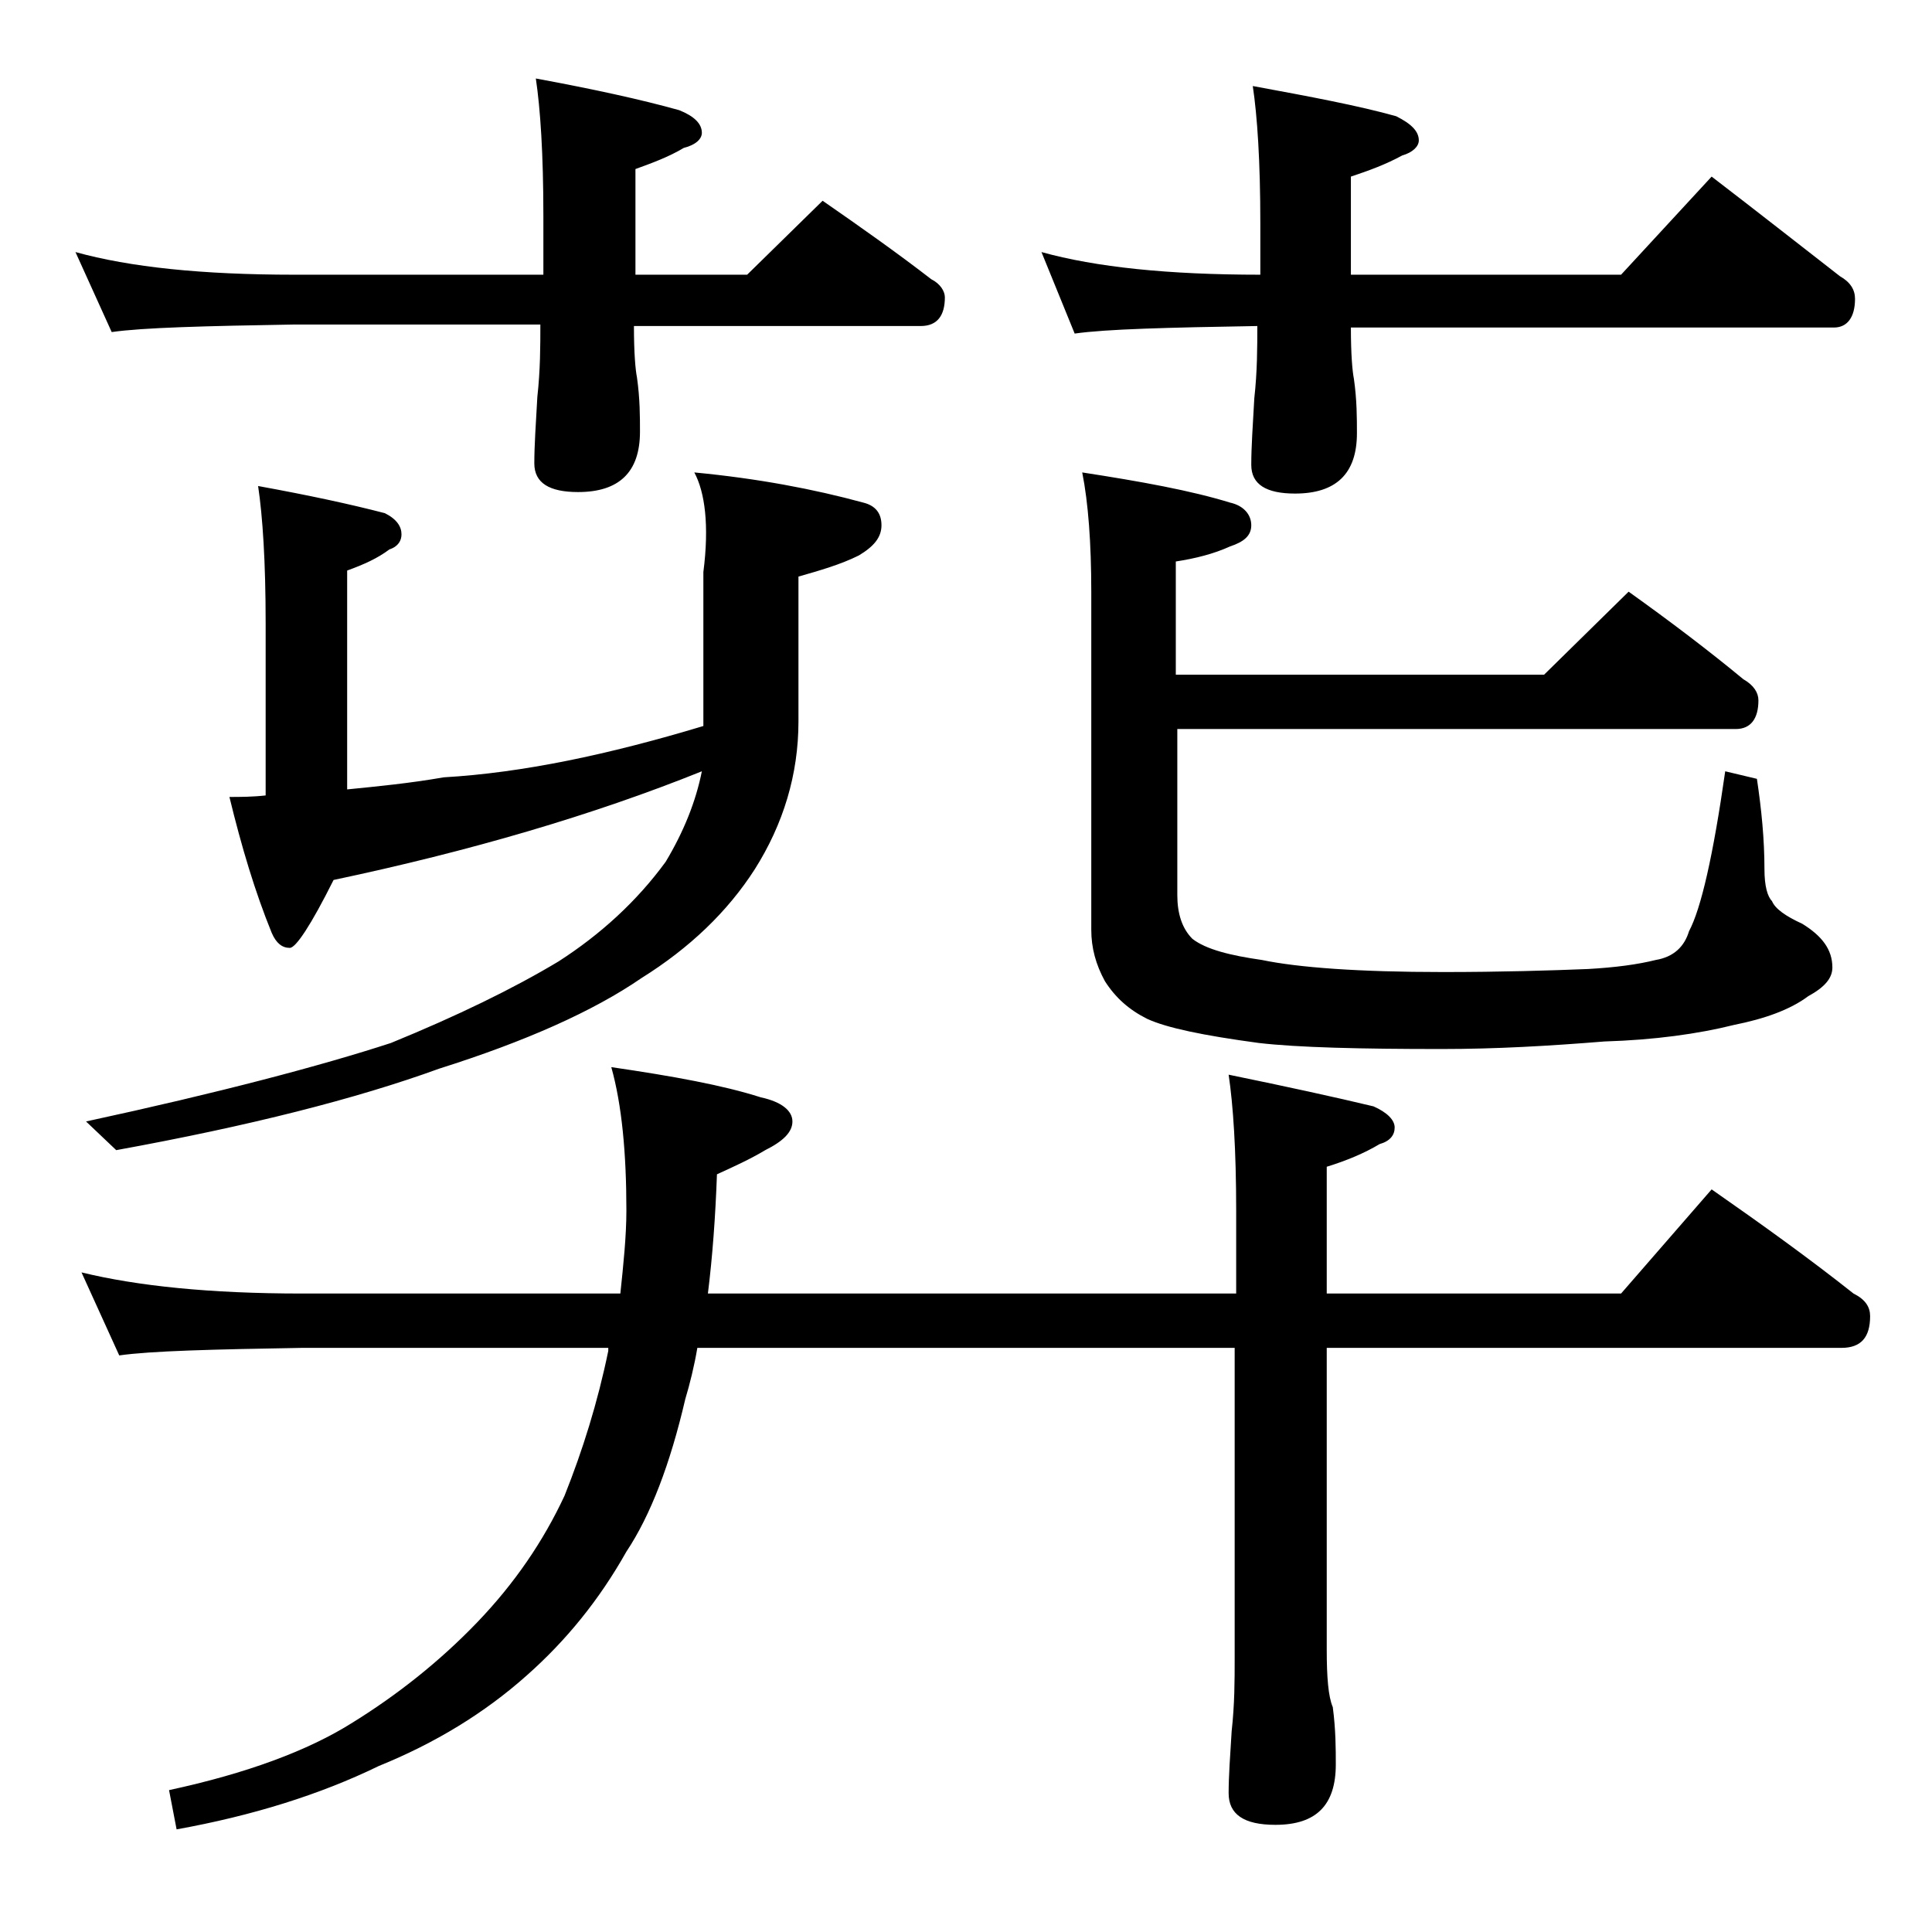 <?xml version="1.0" encoding="utf-8"?>
<!-- Generator: Adobe Illustrator 18.0.0, SVG Export Plug-In . SVG Version: 6.00 Build 0)  -->
<!DOCTYPE svg PUBLIC "-//W3C//DTD SVG 1.1//EN" "http://www.w3.org/Graphics/SVG/1.1/DTD/svg11.dtd">
<svg version="1.1" id="Layer_1" xmlns="http://www.w3.org/2000/svg" xmlns:xlink="http://www.w3.org/1999/xlink" x="0px" y="0px"
	 viewBox="0 0 128 128" enable-background="new 0 0 128 128" xml:space="preserve">
<path d="M5,16.7c3.6,1,8.4,1.5,14.5,1.5H36v-3.9c0-4.1-0.2-7.1-0.5-9.1c3.8,0.7,7,1.4,9.5,2.1c1,0.4,1.5,0.9,1.5,1.5
	c0,0.4-0.4,0.8-1.2,1c-1,0.6-2.1,1-3.2,1.4v7h7.4l5-4.9c2.6,1.8,5,3.5,7.2,5.2c0.6,0.3,0.9,0.8,0.9,1.2c0,1.2-0.5,1.9-1.6,1.9H42
	c0,1.8,0.1,2.9,0.2,3.4c0.2,1.4,0.2,2.6,0.2,3.6c0,2.7-1.4,4-4.1,4c-1.9,0-2.9-0.6-2.9-1.9c0-1.2,0.1-2.6,0.2-4.4
	c0.2-1.8,0.2-3.4,0.2-4.8H19.5c-5.9,0.1-10,0.2-12.1,0.5L5,16.7z M5.4,84.3c3.7,0.9,8.5,1.4,14.6,1.4h21.1c0.2-1.9,0.4-3.8,0.4-5.5
	c0-3.8-0.3-7-1-9.5c4.1,0.6,7.4,1.2,9.9,2c1.4,0.3,2.1,0.9,2.1,1.6c0,0.7-0.6,1.3-1.8,1.9c-1,0.6-2.1,1.1-3.2,1.6
	c-0.1,2.8-0.3,5.5-0.6,7.9h35v-5.5c0-4-0.2-7-0.5-9c3.9,0.8,7.1,1.5,9.6,2.1c0.9,0.4,1.4,0.9,1.4,1.4s-0.3,0.9-1,1.1
	c-1,0.6-2.2,1.1-3.5,1.5v8.4h19.5l6-6.9c3.3,2.3,6.5,4.6,9.4,6.9c0.8,0.4,1.1,0.9,1.1,1.5c0,1.4-0.6,2.1-1.9,2.1H87.9v20
	c0,1.8,0.1,3.1,0.4,3.8c0.2,1.5,0.2,2.8,0.2,3.8c0,2.7-1.3,4-4,4c-2.1,0-3.1-0.7-3.1-2.1c0-1.1,0.1-2.5,0.2-4.1
	c0.2-1.8,0.2-3.4,0.2-4.8V89.3H46.2c-0.2,1.2-0.5,2.4-0.8,3.4c-1,4.3-2.3,7.7-3.9,10.1c-1.8,3.2-4,5.9-6.6,8.2
	c-2.8,2.5-6.1,4.5-9.8,6c-3.9,1.9-8.4,3.3-13.4,4.2l-0.5-2.6c5.1-1.1,9.2-2.6,12.2-4.5c2.9-1.8,5.7-4,8.2-6.6
	c2.5-2.6,4.4-5.4,5.8-8.4c1.2-3,2.2-6.2,2.9-9.6v-0.2H20c-5.9,0.1-10,0.2-12.1,0.5L5.4,84.3z M46,31.3c4.2,0.4,7.9,1.1,11.2,2
	c0.8,0.2,1.2,0.7,1.2,1.5c0,0.8-0.5,1.4-1.5,2c-1.2,0.6-2.6,1-4,1.4v9.6c0,3.5-1,6.8-2.9,9.8c-1.8,2.8-4.3,5.2-7.5,7.2
	c-3.2,2.2-7.7,4.2-13.4,6c-5.5,2-12.6,3.8-21.4,5.4l-2-1.9c8.8-1.9,15.6-3.7,20.2-5.2c4.4-1.8,8.1-3.6,11.1-5.4
	c2.8-1.8,5.2-4,7.1-6.6c1.2-2,2-4,2.4-6c-7.2,2.9-15.4,5.3-24.4,7.2c-1.5,3-2.5,4.5-2.9,4.5c-0.5,0-0.9-0.3-1.2-1
	c-1.1-2.7-2-5.7-2.8-9c0.7,0,1.5,0,2.4-0.1V41.3c0-4.1-0.2-7.1-0.5-9.1c3.3,0.6,6.1,1.2,8.4,1.8c0.8,0.4,1.1,0.9,1.1,1.4
	c0,0.4-0.2,0.8-0.8,1c-0.8,0.6-1.7,1-2.8,1.4v14.5c2-0.2,4.1-0.4,6.4-0.8c5.2-0.3,10.9-1.5,17.2-3.4v-0.2v-10
	C47,34.8,46.7,32.6,46,31.3z M69,16.7c3.6,1,8.4,1.5,14.5,1.5v-3.4c0-4.1-0.2-7.1-0.5-9.1c3.8,0.7,7,1.3,9.5,2c1,0.5,1.5,1,1.5,1.6
	c0,0.4-0.4,0.8-1.1,1c-1.1,0.6-2.2,1-3.4,1.4v6.5h17.9l6-6.5c3,2.3,5.8,4.5,8.5,6.6c0.7,0.4,1,0.9,1,1.5c0,1.2-0.5,1.9-1.4,1.9h-32
	c0,1.8,0.1,2.9,0.2,3.4c0.2,1.4,0.2,2.6,0.2,3.6c0,2.7-1.4,4-4.1,4c-1.9,0-2.9-0.6-2.9-1.9c0-1.2,0.1-2.6,0.2-4.4
	c0.2-1.8,0.2-3.4,0.2-4.8c-5.9,0.1-10,0.2-12.1,0.5L69,16.7z M107.9,39.2c2.8,2,5.3,3.9,7.6,5.8c0.7,0.4,1,0.9,1,1.4
	c0,1.2-0.5,1.9-1.5,1.9H78v11c0,1.2,0.3,2.2,1,2.9c0.9,0.7,2.5,1.1,4.6,1.4c2.4,0.5,6.4,0.8,12,0.8c3.9,0,7.1-0.1,9.6-0.2
	c1.8-0.1,3.3-0.3,4.5-0.6c1.2-0.2,1.9-0.9,2.2-1.9c0.8-1.5,1.6-5,2.4-10.6l2.1,0.5c0.3,2,0.5,4,0.5,6c0,1.1,0.2,1.8,0.5,2.1
	c0.2,0.5,0.9,1,2,1.5c1.3,0.8,2,1.7,2,2.9c0,0.7-0.5,1.3-1.6,1.9c-1.2,0.9-2.9,1.5-4.9,1.9c-2.4,0.6-5.3,1-8.6,1.1
	c-3.7,0.3-7.2,0.5-10.8,0.5c-5.4,0-9.5-0.1-12.1-0.4c-3.7-0.5-6.1-1-7.4-1.6c-1.2-0.6-2.1-1.4-2.8-2.5c-0.6-1.1-0.9-2.2-0.9-3.4
	V39.2c0-3.2-0.2-5.9-0.6-7.9c3.9,0.6,7.2,1.2,9.8,2c0.9,0.2,1.4,0.8,1.4,1.5c0,0.7-0.5,1.1-1.4,1.4c-1.1,0.5-2.3,0.8-3.6,1v7.5h24.4
	L107.9,39.2z"/>
</svg>
